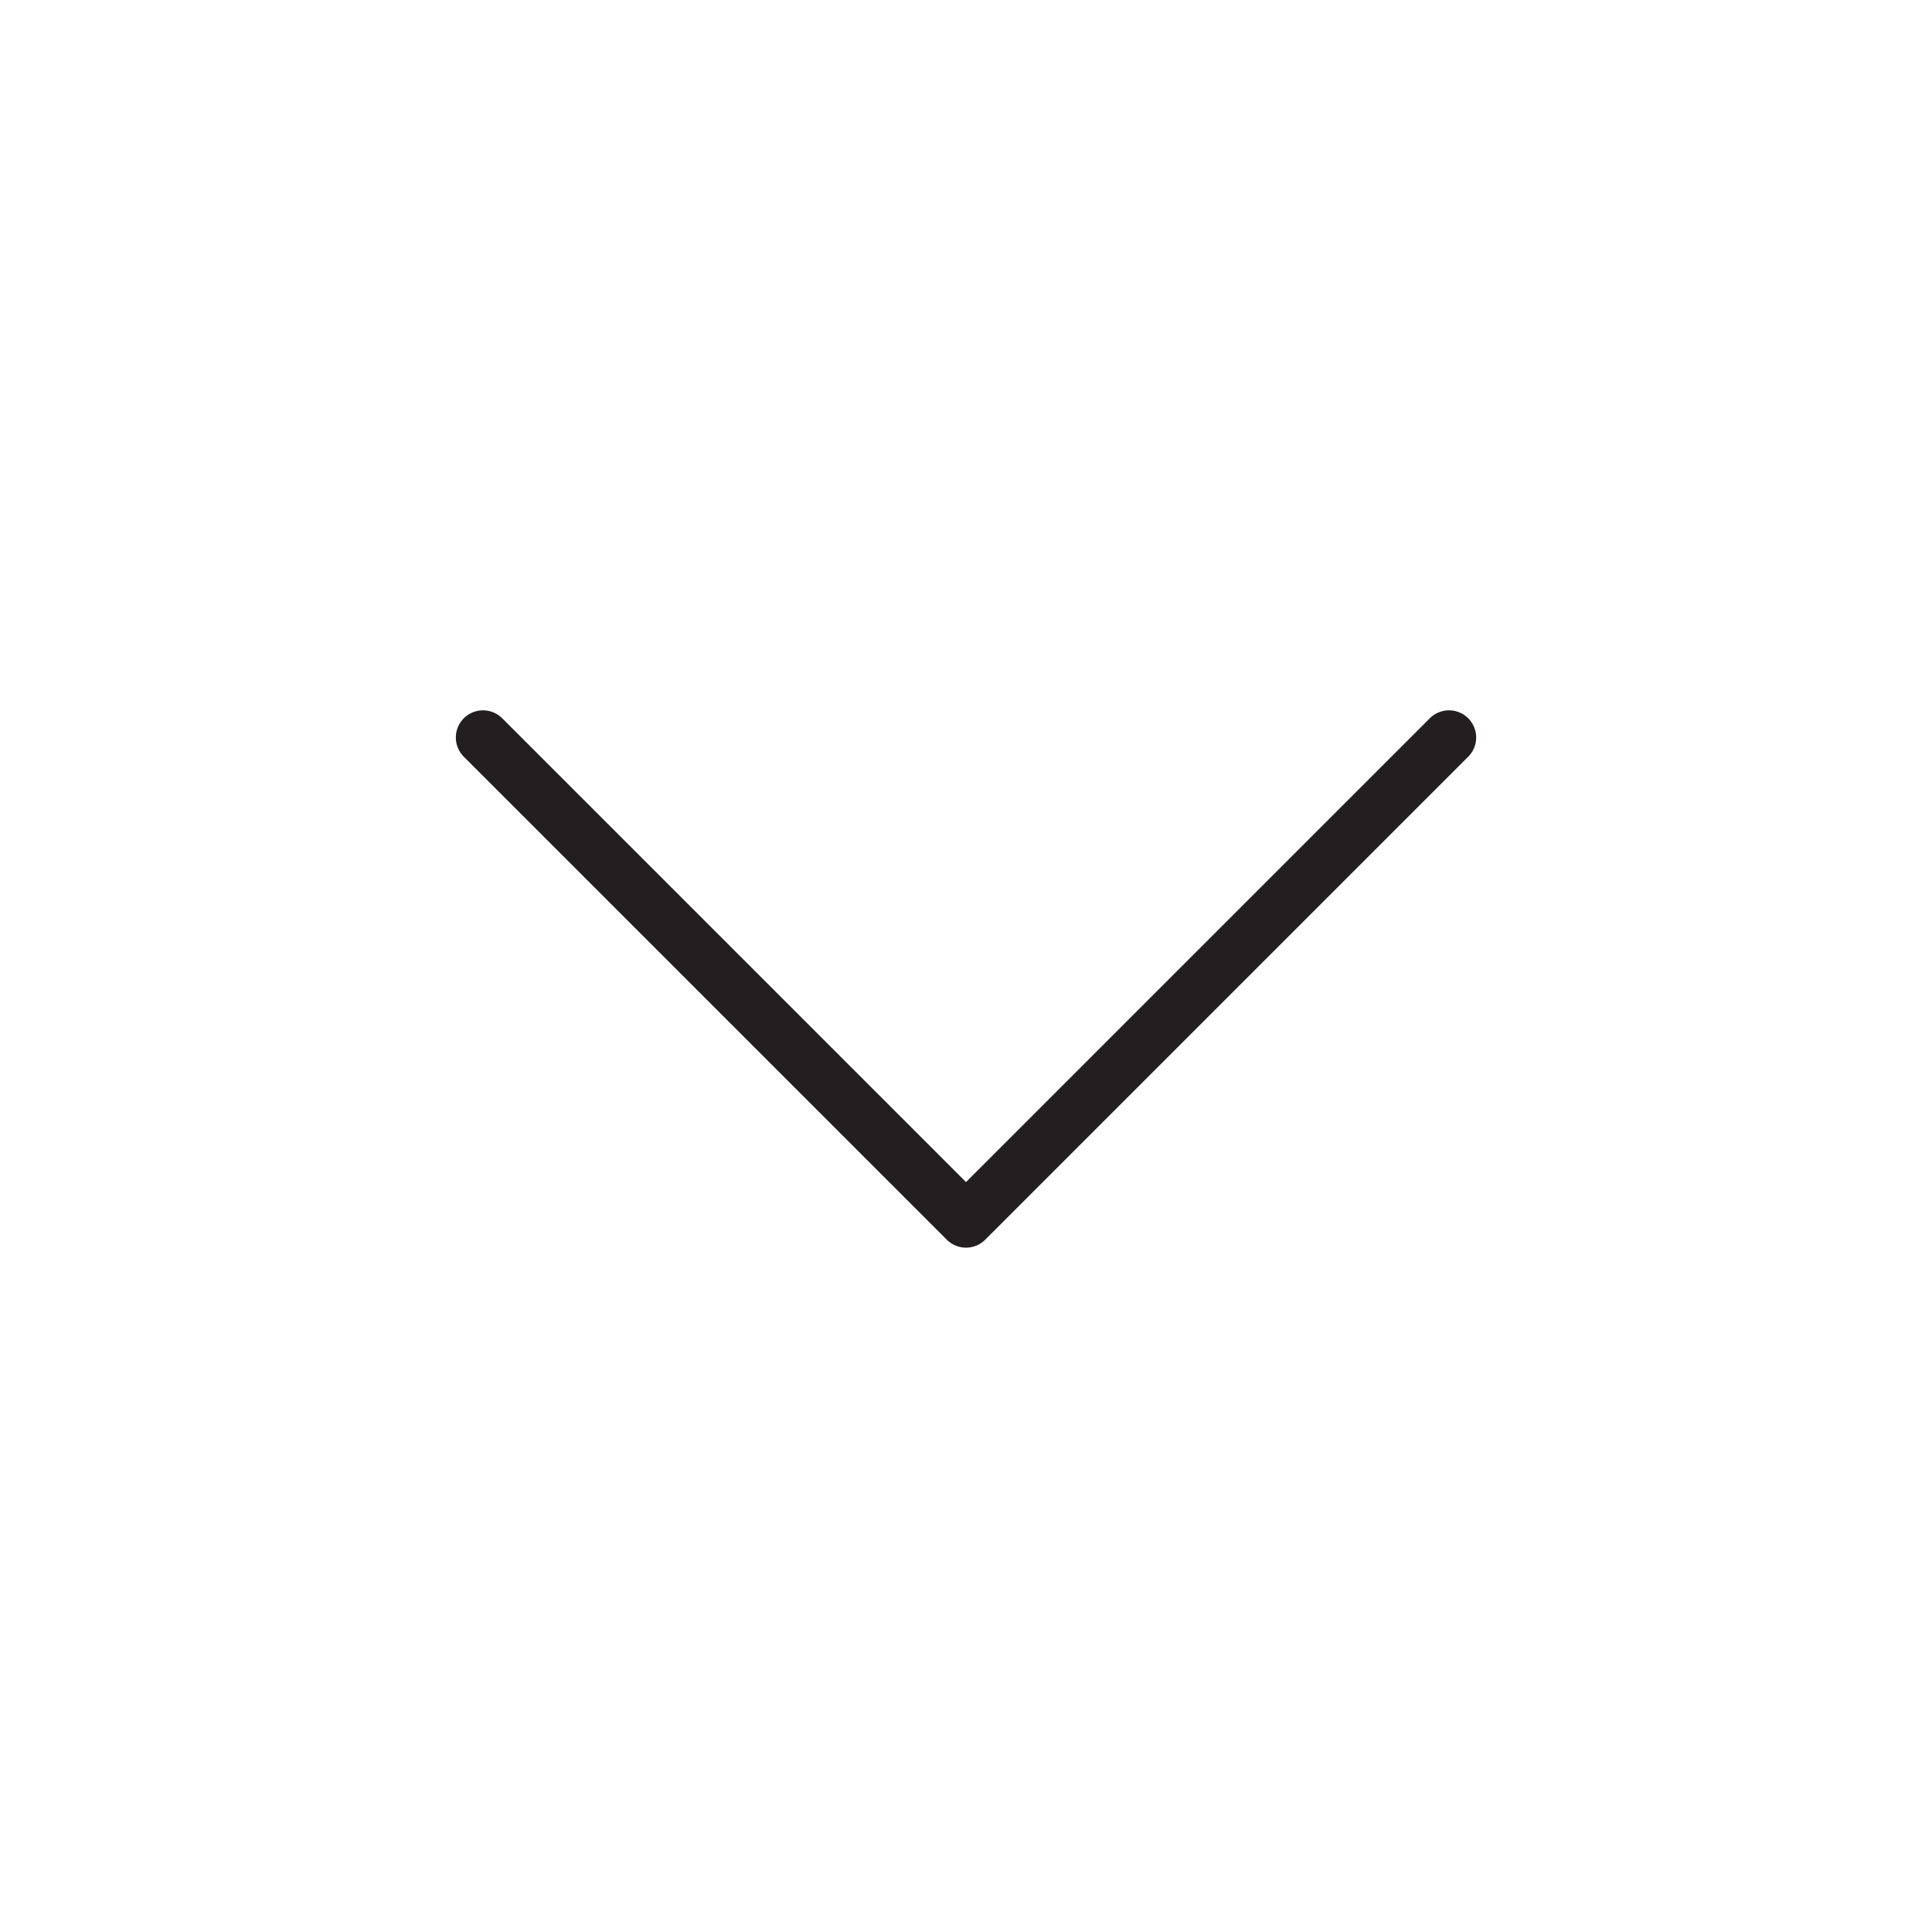 <?xml version="1.0" encoding="UTF-8"?><svg id="b" xmlns="http://www.w3.org/2000/svg" viewBox="0 0 40 40"><g id="c"><rect width="40" height="40" style="fill:none;"/><path d="M30,15.269l-10,10L10,15.269" style="fill:none; stroke:#231f20; stroke-linecap:round; stroke-linejoin:round; stroke-width:1.125px;"/></g></svg>